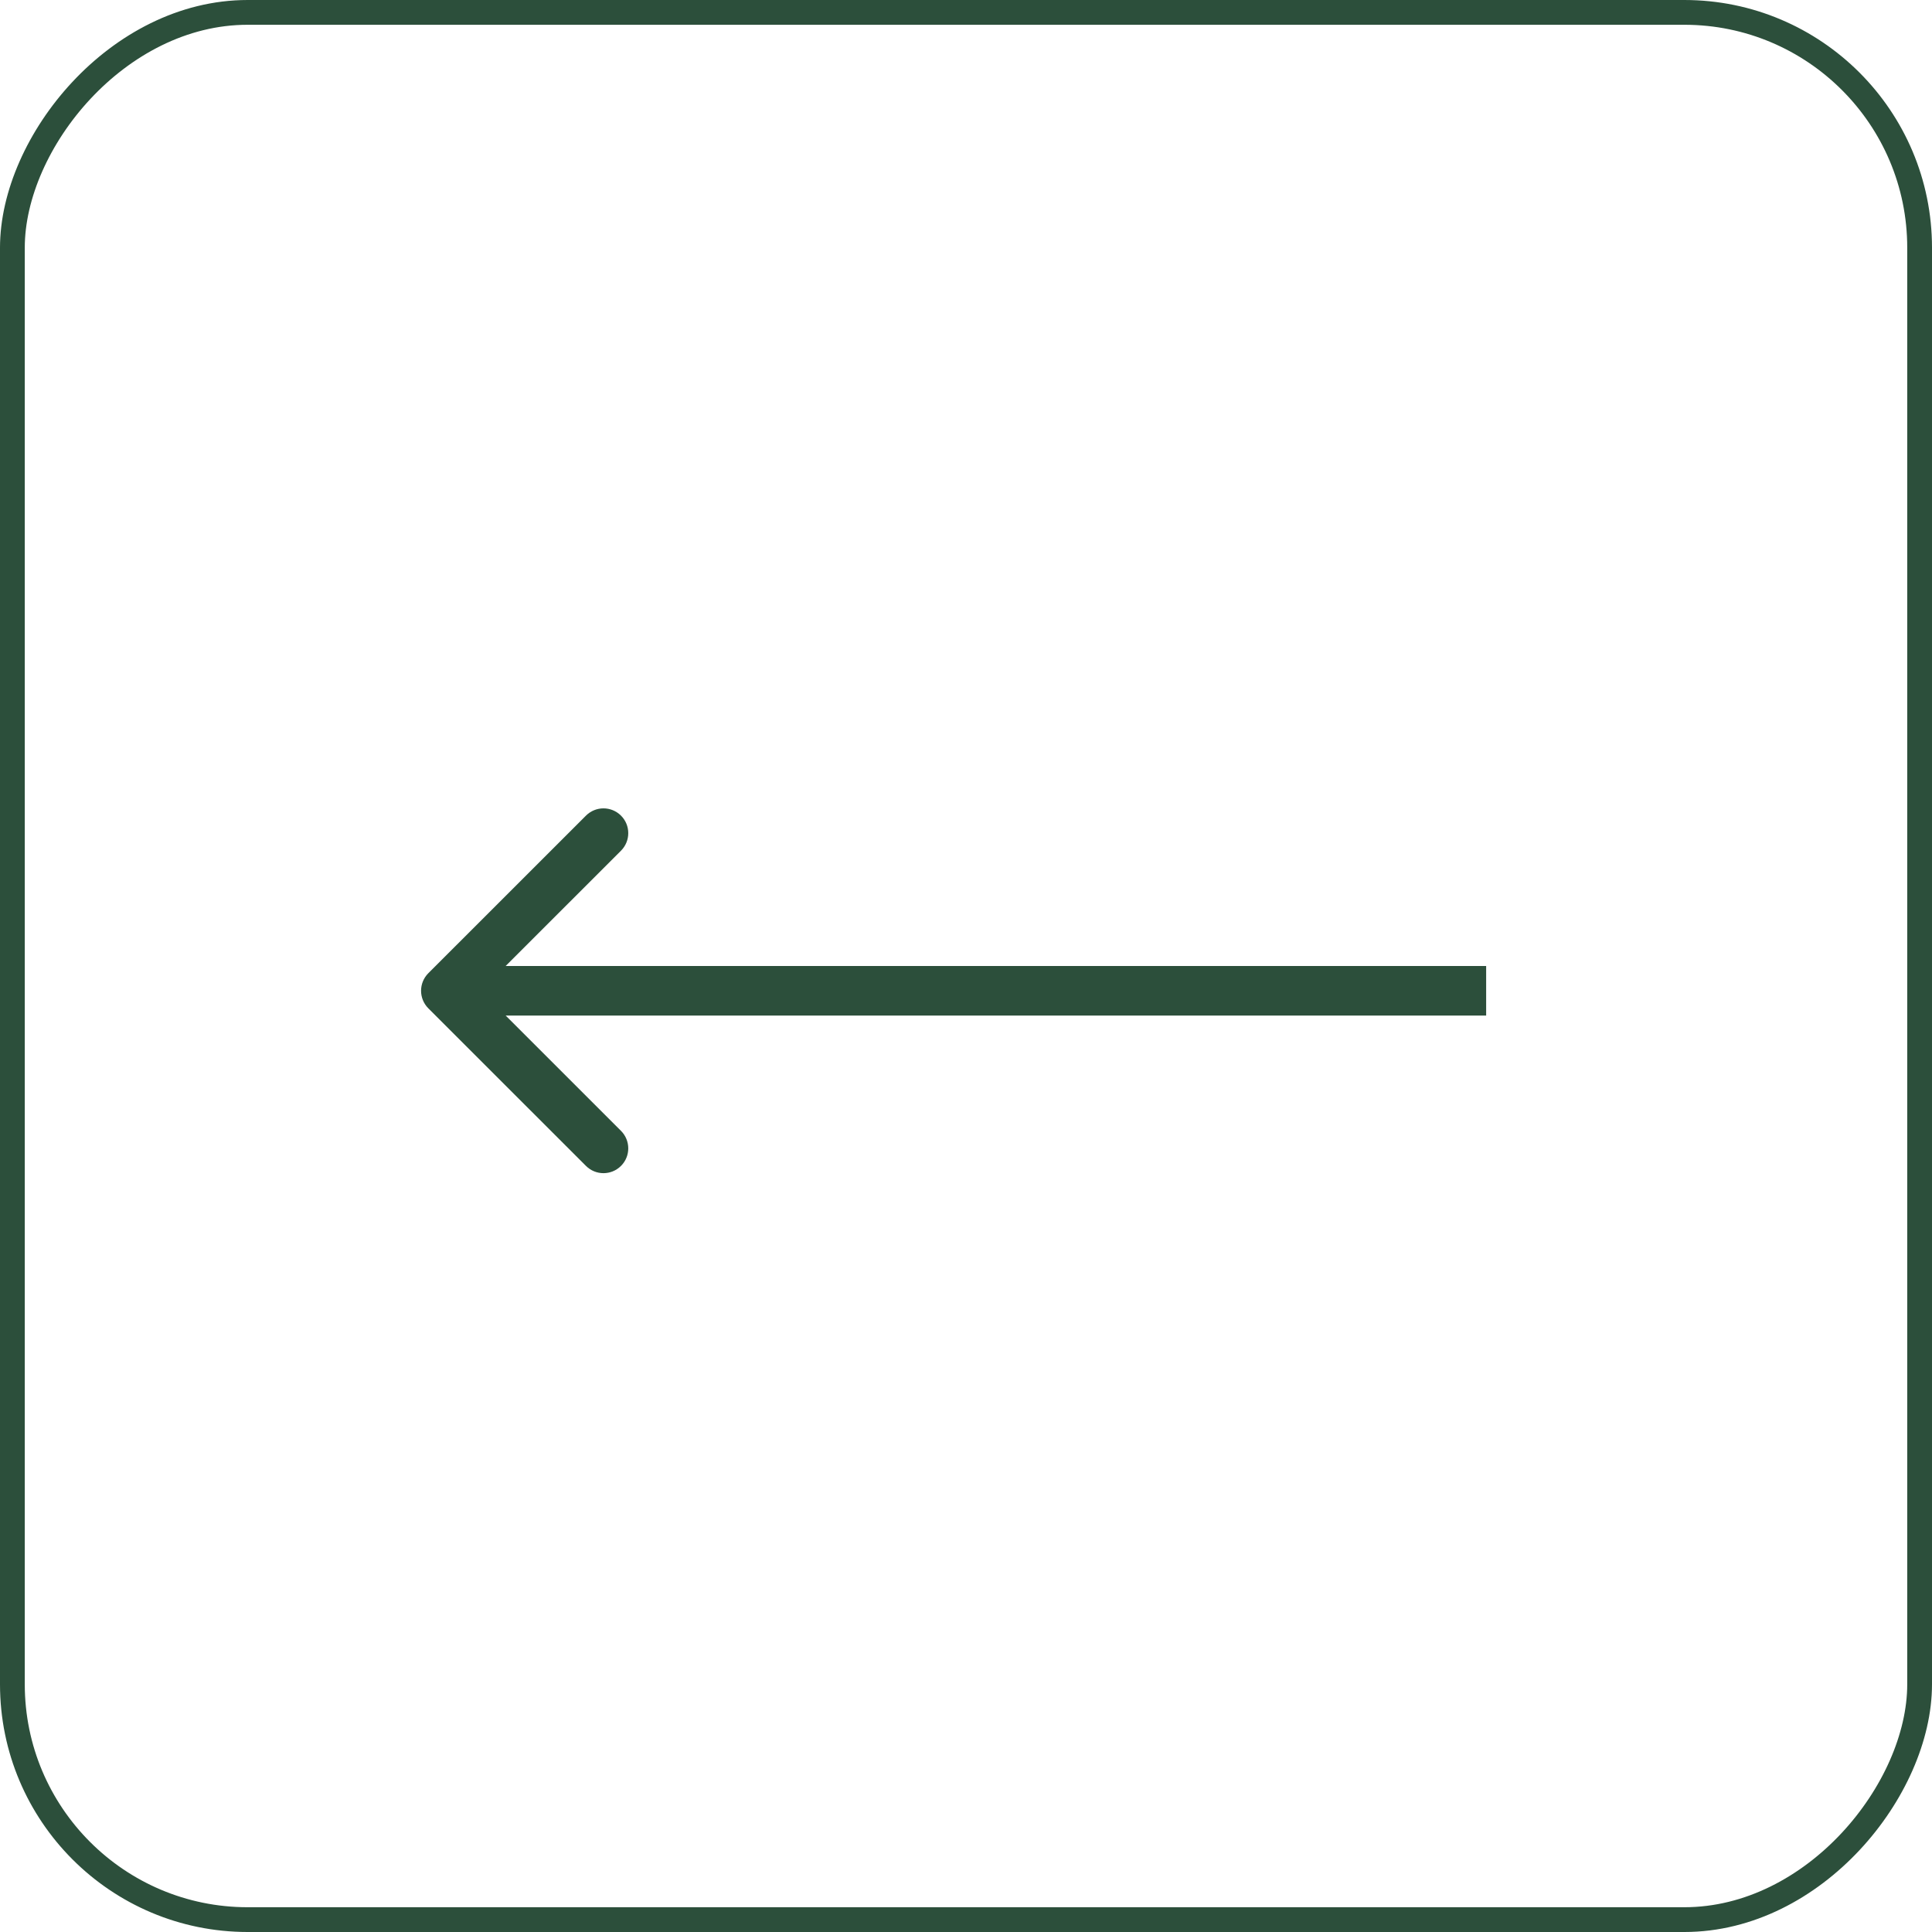 <?xml version="1.0" encoding="UTF-8"?> <svg xmlns="http://www.w3.org/2000/svg" width="39" height="39" viewBox="0 0 39 39" fill="none"> <rect x="-0.25" y="0.25" width="38.5" height="38.5" rx="4.75" transform="matrix(-1 0 0 1 38.5 0)" stroke="#2C4F3B" stroke-width="0.5"></rect> <path d="M8.646 20.354C8.451 20.158 8.451 19.842 8.646 19.646L11.828 16.465C12.024 16.269 12.34 16.269 12.536 16.465C12.731 16.66 12.731 16.976 12.536 17.172L9.707 20L12.536 22.828C12.731 23.024 12.731 23.34 12.536 23.535C12.34 23.731 12.024 23.731 11.828 23.535L8.646 20.354ZM30 20.5L9 20.5V19.5L30 19.5V20.5Z" fill="#2C4F3B"></path> </svg> 